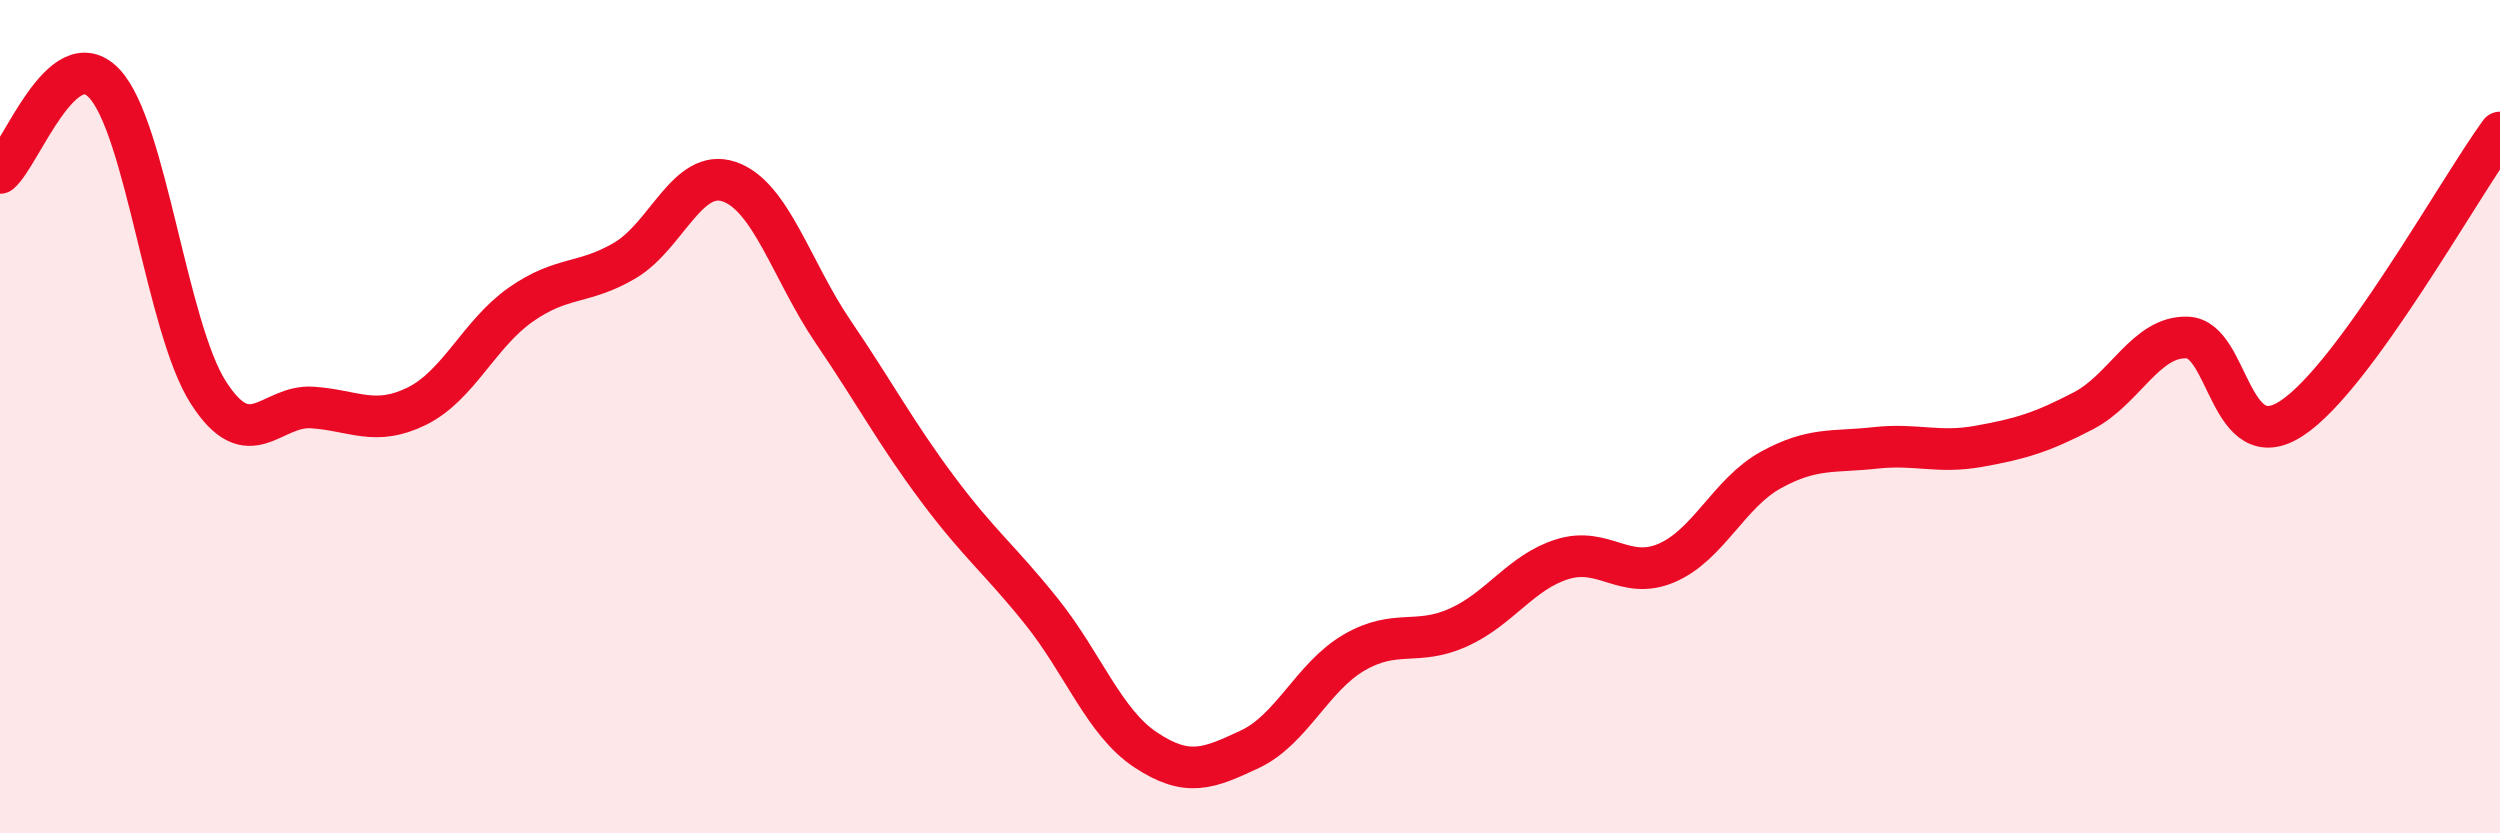 
    <svg width="60" height="20" viewBox="0 0 60 20" xmlns="http://www.w3.org/2000/svg">
      <path
        d="M 0,4.15 C 0.5,3.72 1.5,0.95 2.5,2 C 3.5,3.05 4,7.86 5,9.42 C 6,10.98 6.5,9.71 7.5,9.78 C 8.5,9.85 9,10.24 10,9.75 C 11,9.26 11.5,8.01 12.5,7.31 C 13.5,6.61 14,6.84 15,6.25 C 16,5.66 16.5,4.02 17.5,4.36 C 18.5,4.7 19,6.5 20,7.97 C 21,9.44 21.5,10.39 22.5,11.73 C 23.5,13.07 24,13.43 25,14.68 C 26,15.93 26.5,17.34 27.5,18 C 28.5,18.66 29,18.45 30,17.98 C 31,17.51 31.5,16.24 32.5,15.66 C 33.5,15.08 34,15.51 35,15.06 C 36,14.61 36.5,13.73 37.5,13.42 C 38.5,13.11 39,13.94 40,13.51 C 41,13.08 41.5,11.83 42.5,11.28 C 43.5,10.73 44,10.86 45,10.75 C 46,10.64 46.5,10.89 47.5,10.71 C 48.5,10.53 49,10.38 50,9.86 C 51,9.34 51.5,8.06 52.5,8.1 C 53.5,8.14 53.5,11.02 55,10.04 C 56.5,9.06 59,4.55 60,3.18L60 20L0 20Z"
        fill="#EB0A25"
        opacity="0.1"
        stroke-linecap="round"
        stroke-linejoin="round"
      />
      <path
        d="M 0,4.15 C 0.5,3.72 1.5,0.95 2.5,2 C 3.5,3.05 4,7.86 5,9.42 C 6,10.98 6.5,9.71 7.5,9.78 C 8.5,9.85 9,10.24 10,9.75 C 11,9.26 11.5,8.01 12.5,7.31 C 13.5,6.61 14,6.84 15,6.25 C 16,5.66 16.5,4.02 17.5,4.36 C 18.5,4.7 19,6.5 20,7.97 C 21,9.44 21.5,10.39 22.5,11.73 C 23.5,13.07 24,13.43 25,14.68 C 26,15.93 26.5,17.34 27.5,18 C 28.5,18.66 29,18.45 30,17.98 C 31,17.51 31.5,16.24 32.5,15.66 C 33.5,15.08 34,15.51 35,15.06 C 36,14.61 36.5,13.73 37.5,13.42 C 38.5,13.11 39,13.94 40,13.51 C 41,13.08 41.5,11.83 42.5,11.28 C 43.5,10.73 44,10.86 45,10.75 C 46,10.64 46.5,10.89 47.5,10.71 C 48.5,10.53 49,10.38 50,9.86 C 51,9.34 51.5,8.06 52.5,8.1 C 53.5,8.14 53.5,11.02 55,10.04 C 56.5,9.06 59,4.55 60,3.18"
        stroke="#EB0A25"
        stroke-width="1"
        fill="none"
        stroke-linecap="round"
        stroke-linejoin="round"
      />
    </svg>
  